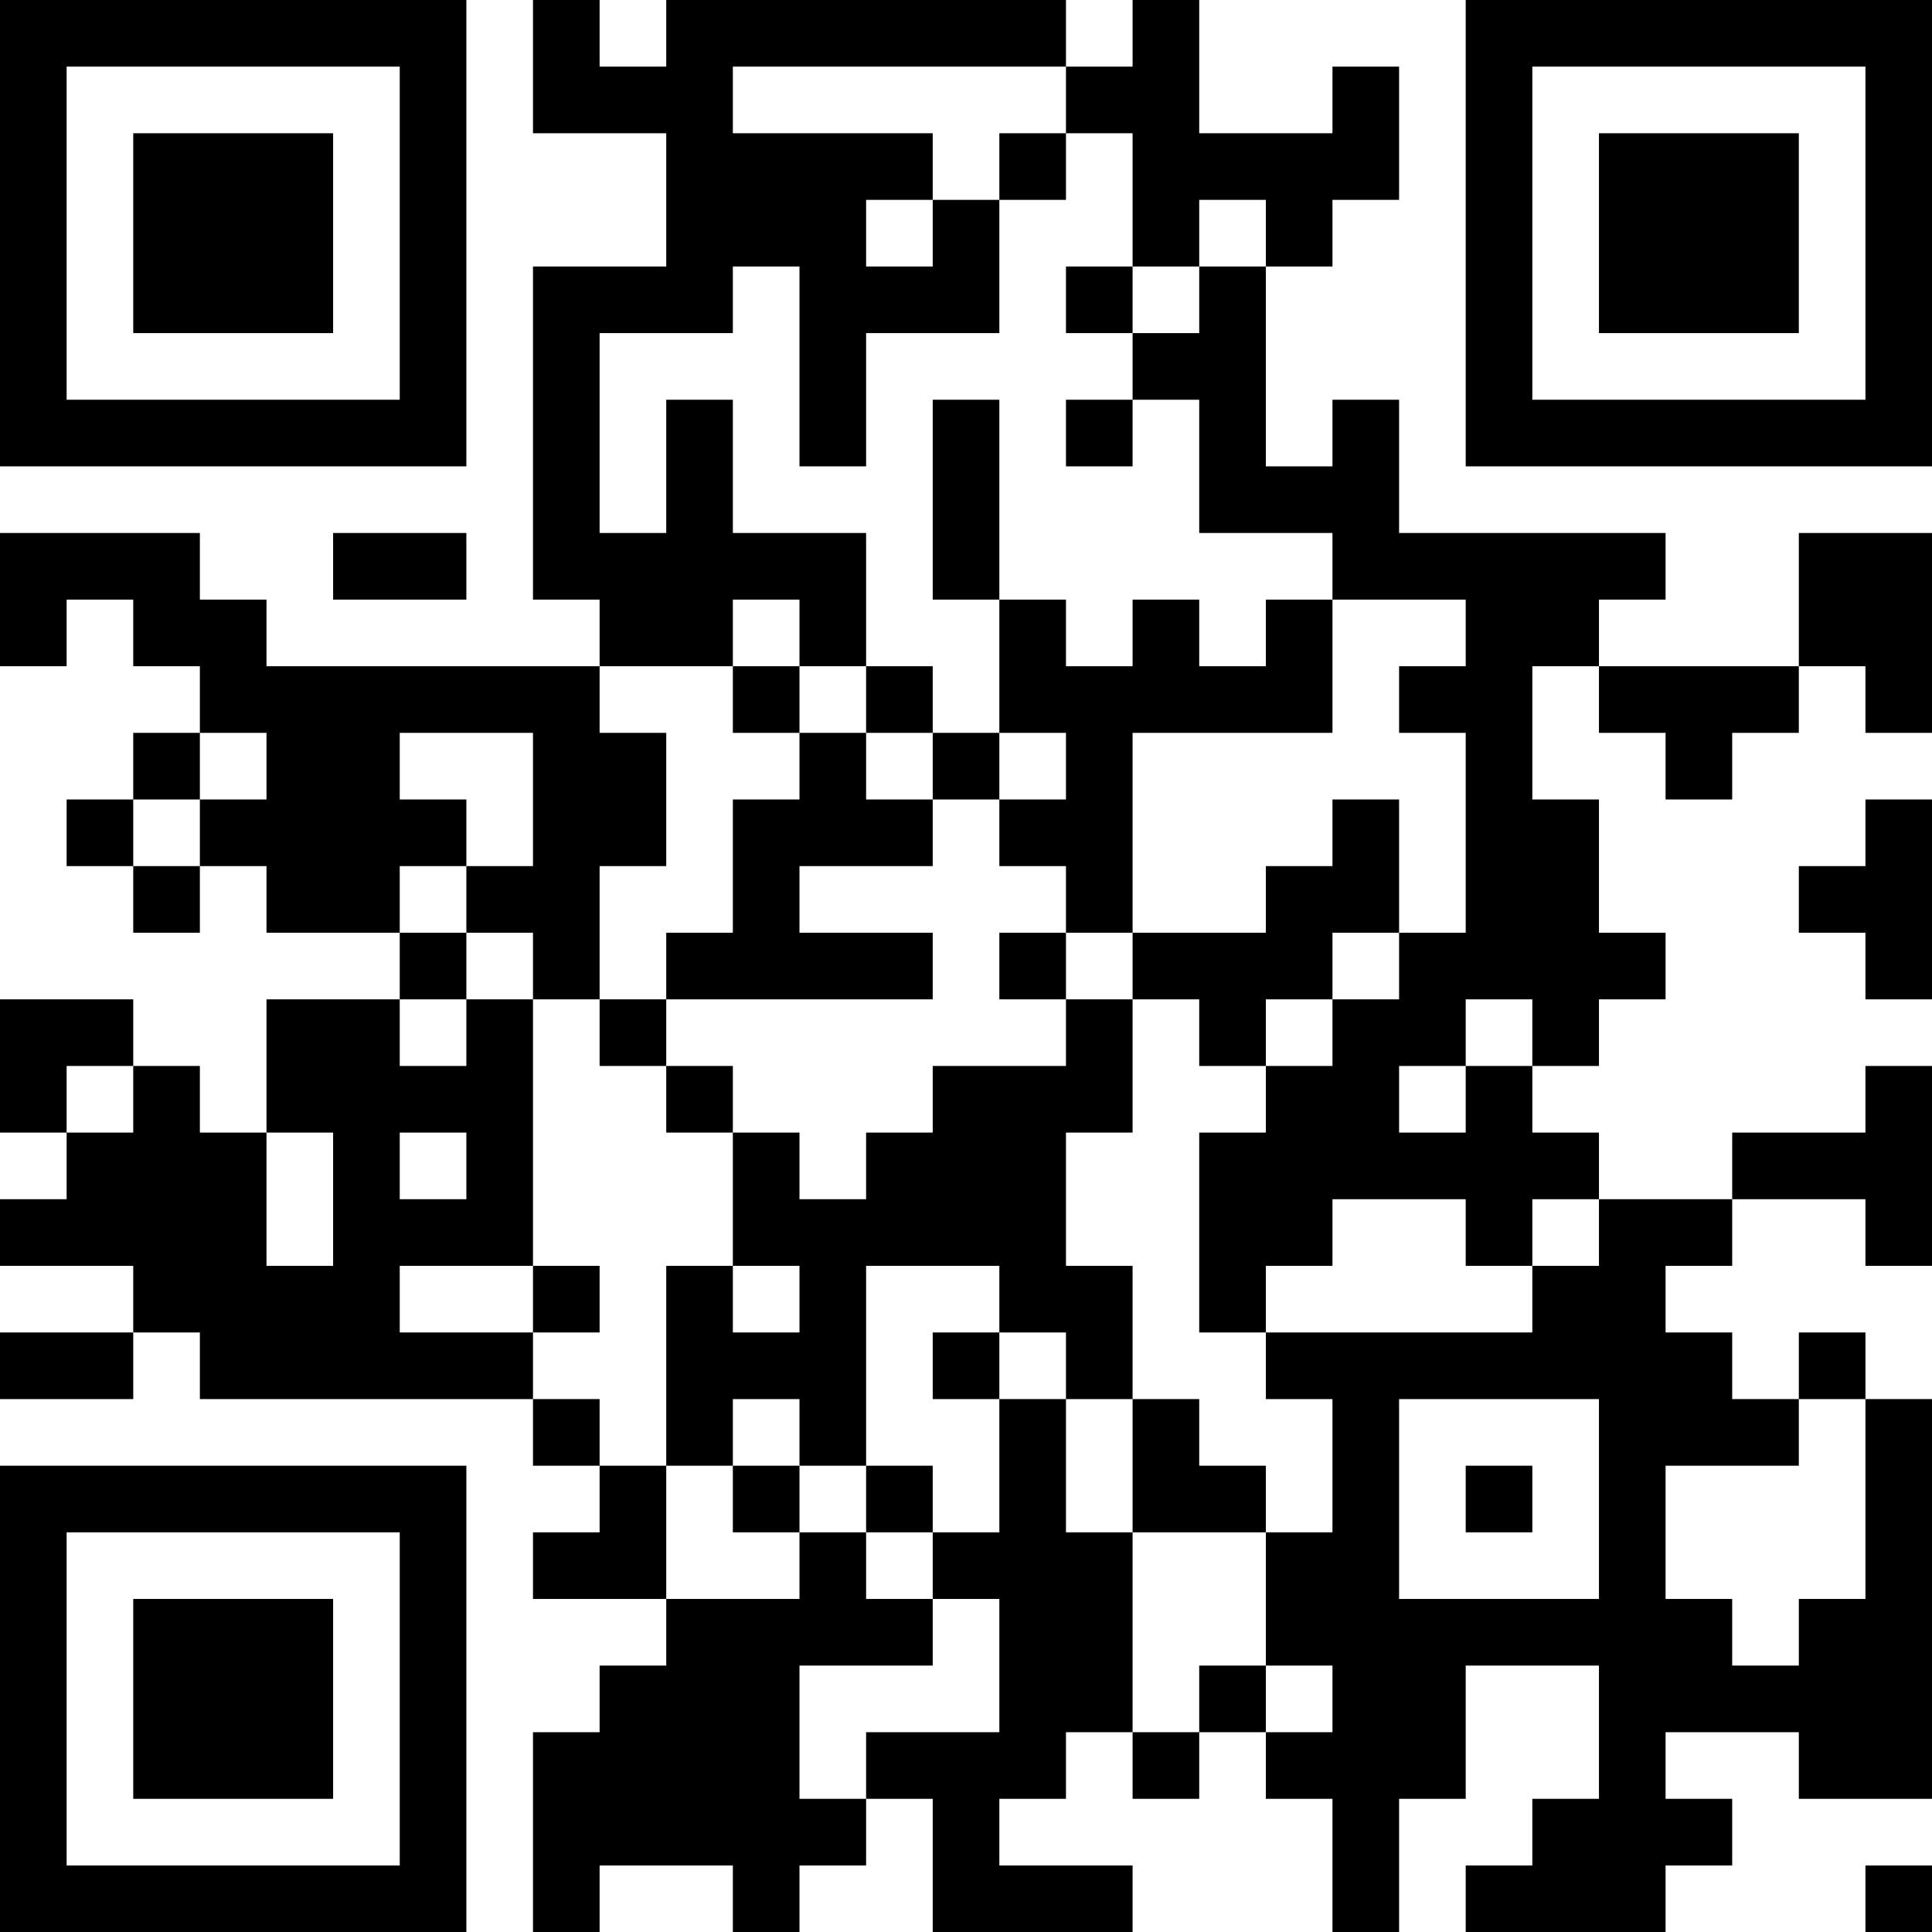 <?xml version="1.0" encoding="UTF-8"?>
<svg xmlns="http://www.w3.org/2000/svg" version="1.1" width="250" height="250" viewBox="0 0 250 250"><rect x="0" y="0" width="250" height="250" fill="#ffffff"/><g transform="scale(8.621)"><g transform="translate(0,0)"><path fill-rule="evenodd" d="M8 0L8 2L10 2L10 4L8 4L8 9L9 9L9 10L4 10L4 9L3 9L3 8L0 8L0 10L1 10L1 9L2 9L2 10L3 10L3 11L2 11L2 12L1 12L1 13L2 13L2 14L3 14L3 13L4 13L4 14L6 14L6 15L4 15L4 17L3 17L3 16L2 16L2 15L0 15L0 17L1 17L1 18L0 18L0 19L2 19L2 20L0 20L0 21L2 21L2 20L3 20L3 21L8 21L8 22L9 22L9 23L8 23L8 24L10 24L10 25L9 25L9 26L8 26L8 29L9 29L9 28L11 28L11 29L12 29L12 28L13 28L13 27L14 27L14 29L17 29L17 28L15 28L15 27L16 27L16 26L17 26L17 27L18 27L18 26L19 26L19 27L20 27L20 29L21 29L21 27L22 27L22 25L24 25L24 27L23 27L23 28L22 28L22 29L25 29L25 28L26 28L26 27L25 27L25 26L27 26L27 27L29 27L29 21L28 21L28 20L27 20L27 21L26 21L26 20L25 20L25 19L26 19L26 18L28 18L28 19L29 19L29 16L28 16L28 17L26 17L26 18L24 18L24 17L23 17L23 16L24 16L24 15L25 15L25 14L24 14L24 12L23 12L23 10L24 10L24 11L25 11L25 12L26 12L26 11L27 11L27 10L28 10L28 11L29 11L29 8L27 8L27 10L24 10L24 9L25 9L25 8L21 8L21 6L20 6L20 7L19 7L19 4L20 4L20 3L21 3L21 1L20 1L20 2L18 2L18 0L17 0L17 1L16 1L16 0L10 0L10 1L9 1L9 0ZM11 1L11 2L14 2L14 3L13 3L13 4L14 4L14 3L15 3L15 5L13 5L13 7L12 7L12 4L11 4L11 5L9 5L9 8L10 8L10 6L11 6L11 8L13 8L13 10L12 10L12 9L11 9L11 10L9 10L9 11L10 11L10 13L9 13L9 15L8 15L8 14L7 14L7 13L8 13L8 11L6 11L6 12L7 12L7 13L6 13L6 14L7 14L7 15L6 15L6 16L7 16L7 15L8 15L8 19L6 19L6 20L8 20L8 21L9 21L9 22L10 22L10 24L12 24L12 23L13 23L13 24L14 24L14 25L12 25L12 27L13 27L13 26L15 26L15 24L14 24L14 23L15 23L15 21L16 21L16 23L17 23L17 26L18 26L18 25L19 25L19 26L20 26L20 25L19 25L19 23L20 23L20 21L19 21L19 20L23 20L23 19L24 19L24 18L23 18L23 19L22 19L22 18L20 18L20 19L19 19L19 20L18 20L18 17L19 17L19 16L20 16L20 15L21 15L21 14L22 14L22 11L21 11L21 10L22 10L22 9L20 9L20 8L18 8L18 6L17 6L17 5L18 5L18 4L19 4L19 3L18 3L18 4L17 4L17 2L16 2L16 1ZM15 2L15 3L16 3L16 2ZM16 4L16 5L17 5L17 4ZM14 6L14 9L15 9L15 11L14 11L14 10L13 10L13 11L12 11L12 10L11 10L11 11L12 11L12 12L11 12L11 14L10 14L10 15L9 15L9 16L10 16L10 17L11 17L11 19L10 19L10 22L11 22L11 23L12 23L12 22L13 22L13 23L14 23L14 22L13 22L13 19L15 19L15 20L14 20L14 21L15 21L15 20L16 20L16 21L17 21L17 23L19 23L19 22L18 22L18 21L17 21L17 19L16 19L16 17L17 17L17 15L18 15L18 16L19 16L19 15L20 15L20 14L21 14L21 12L20 12L20 13L19 13L19 14L17 14L17 11L20 11L20 9L19 9L19 10L18 10L18 9L17 9L17 10L16 10L16 9L15 9L15 6ZM16 6L16 7L17 7L17 6ZM5 8L5 9L7 9L7 8ZM3 11L3 12L2 12L2 13L3 13L3 12L4 12L4 11ZM13 11L13 12L14 12L14 13L12 13L12 14L14 14L14 15L10 15L10 16L11 16L11 17L12 17L12 18L13 18L13 17L14 17L14 16L16 16L16 15L17 15L17 14L16 14L16 13L15 13L15 12L16 12L16 11L15 11L15 12L14 12L14 11ZM28 12L28 13L27 13L27 14L28 14L28 15L29 15L29 12ZM15 14L15 15L16 15L16 14ZM22 15L22 16L21 16L21 17L22 17L22 16L23 16L23 15ZM1 16L1 17L2 17L2 16ZM4 17L4 19L5 19L5 17ZM6 17L6 18L7 18L7 17ZM8 19L8 20L9 20L9 19ZM11 19L11 20L12 20L12 19ZM11 21L11 22L12 22L12 21ZM21 21L21 24L24 24L24 21ZM27 21L27 22L25 22L25 24L26 24L26 25L27 25L27 24L28 24L28 21ZM22 22L22 23L23 23L23 22ZM28 28L28 29L29 29L29 28ZM0 0L0 7L7 7L7 0ZM1 1L1 6L6 6L6 1ZM2 2L2 5L5 5L5 2ZM22 0L22 7L29 7L29 0ZM23 1L23 6L28 6L28 1ZM24 2L24 5L27 5L27 2ZM0 22L0 29L7 29L7 22ZM1 23L1 28L6 28L6 23ZM2 24L2 27L5 27L5 24Z" fill="#000000"/></g></g></svg>
